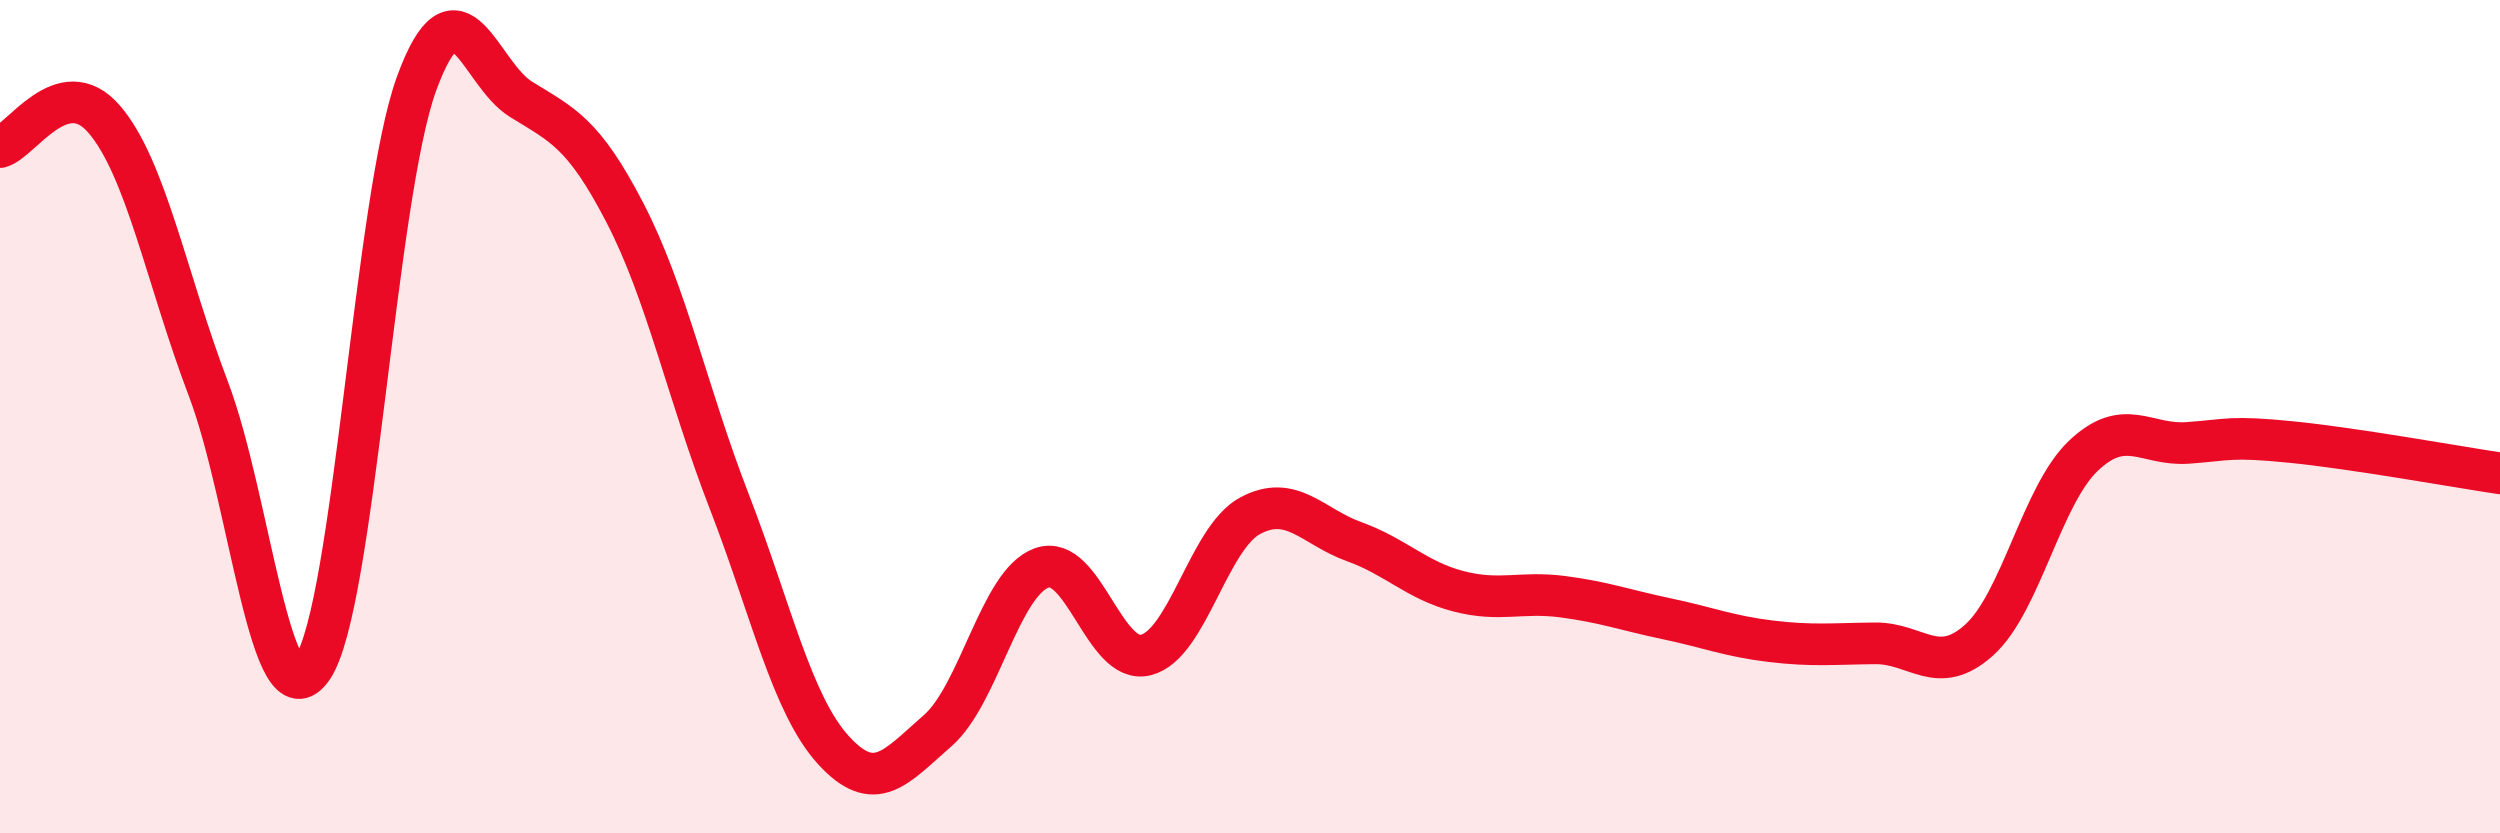 
    <svg width="60" height="20" viewBox="0 0 60 20" xmlns="http://www.w3.org/2000/svg">
      <path
        d="M 0,3.53 C 0.5,3.4 1.5,1.7 2.5,2.86 C 3.5,4.02 4,6.7 5,9.33 C 6,11.96 6.5,17.5 7.5,16.03 C 8.5,14.56 9,4.73 10,2 C 11,-0.73 11.5,1.76 12.5,2.38 C 13.5,3 14,3.18 15,5.11 C 16,7.04 16.5,9.45 17.5,12.03 C 18.5,14.61 19,16.9 20,18 C 21,19.1 21.5,18.41 22.5,17.54 C 23.5,16.67 24,13.99 25,13.63 C 26,13.27 26.5,15.97 27.5,15.72 C 28.5,15.47 29,12.92 30,12.38 C 31,11.84 31.5,12.64 32.5,13 C 33.5,13.36 34,13.93 35,14.19 C 36,14.45 36.5,14.19 37.5,14.32 C 38.5,14.45 39,14.64 40,14.85 C 41,15.06 41.5,15.27 42.5,15.39 C 43.5,15.51 44,15.45 45,15.44 C 46,15.43 46.5,16.26 47.5,15.36 C 48.5,14.46 49,11.89 50,10.94 C 51,9.99 51.5,10.7 52.5,10.63 C 53.5,10.56 53.5,10.46 55,10.61 C 56.5,10.76 59,11.21 60,11.36L60 20L0 20Z"
        fill="#EB0A25"
        opacity="0.1"
        stroke-linecap="round"
        stroke-linejoin="round"
      />
      <path
        d="M 0,3.53 C 0.5,3.4 1.5,1.7 2.5,2.86 C 3.5,4.02 4,6.7 5,9.33 C 6,11.96 6.5,17.5 7.5,16.03 C 8.5,14.56 9,4.73 10,2 C 11,-0.73 11.5,1.76 12.5,2.38 C 13.5,3 14,3.18 15,5.11 C 16,7.04 16.5,9.45 17.5,12.03 C 18.5,14.61 19,16.9 20,18 C 21,19.1 21.5,18.41 22.5,17.54 C 23.5,16.67 24,13.99 25,13.63 C 26,13.27 26.5,15.97 27.5,15.72 C 28.5,15.47 29,12.92 30,12.38 C 31,11.84 31.5,12.64 32.5,13 C 33.5,13.36 34,13.93 35,14.19 C 36,14.45 36.5,14.19 37.5,14.32 C 38.5,14.45 39,14.64 40,14.85 C 41,15.06 41.5,15.27 42.5,15.39 C 43.5,15.51 44,15.45 45,15.44 C 46,15.43 46.5,16.26 47.5,15.36 C 48.5,14.46 49,11.89 50,10.94 C 51,9.99 51.5,10.7 52.5,10.63 C 53.5,10.56 53.5,10.46 55,10.61 C 56.5,10.76 59,11.21 60,11.36"
        stroke="#EB0A25"
        stroke-width="1"
        fill="none"
        stroke-linecap="round"
        stroke-linejoin="round"
      />
    </svg>
  
